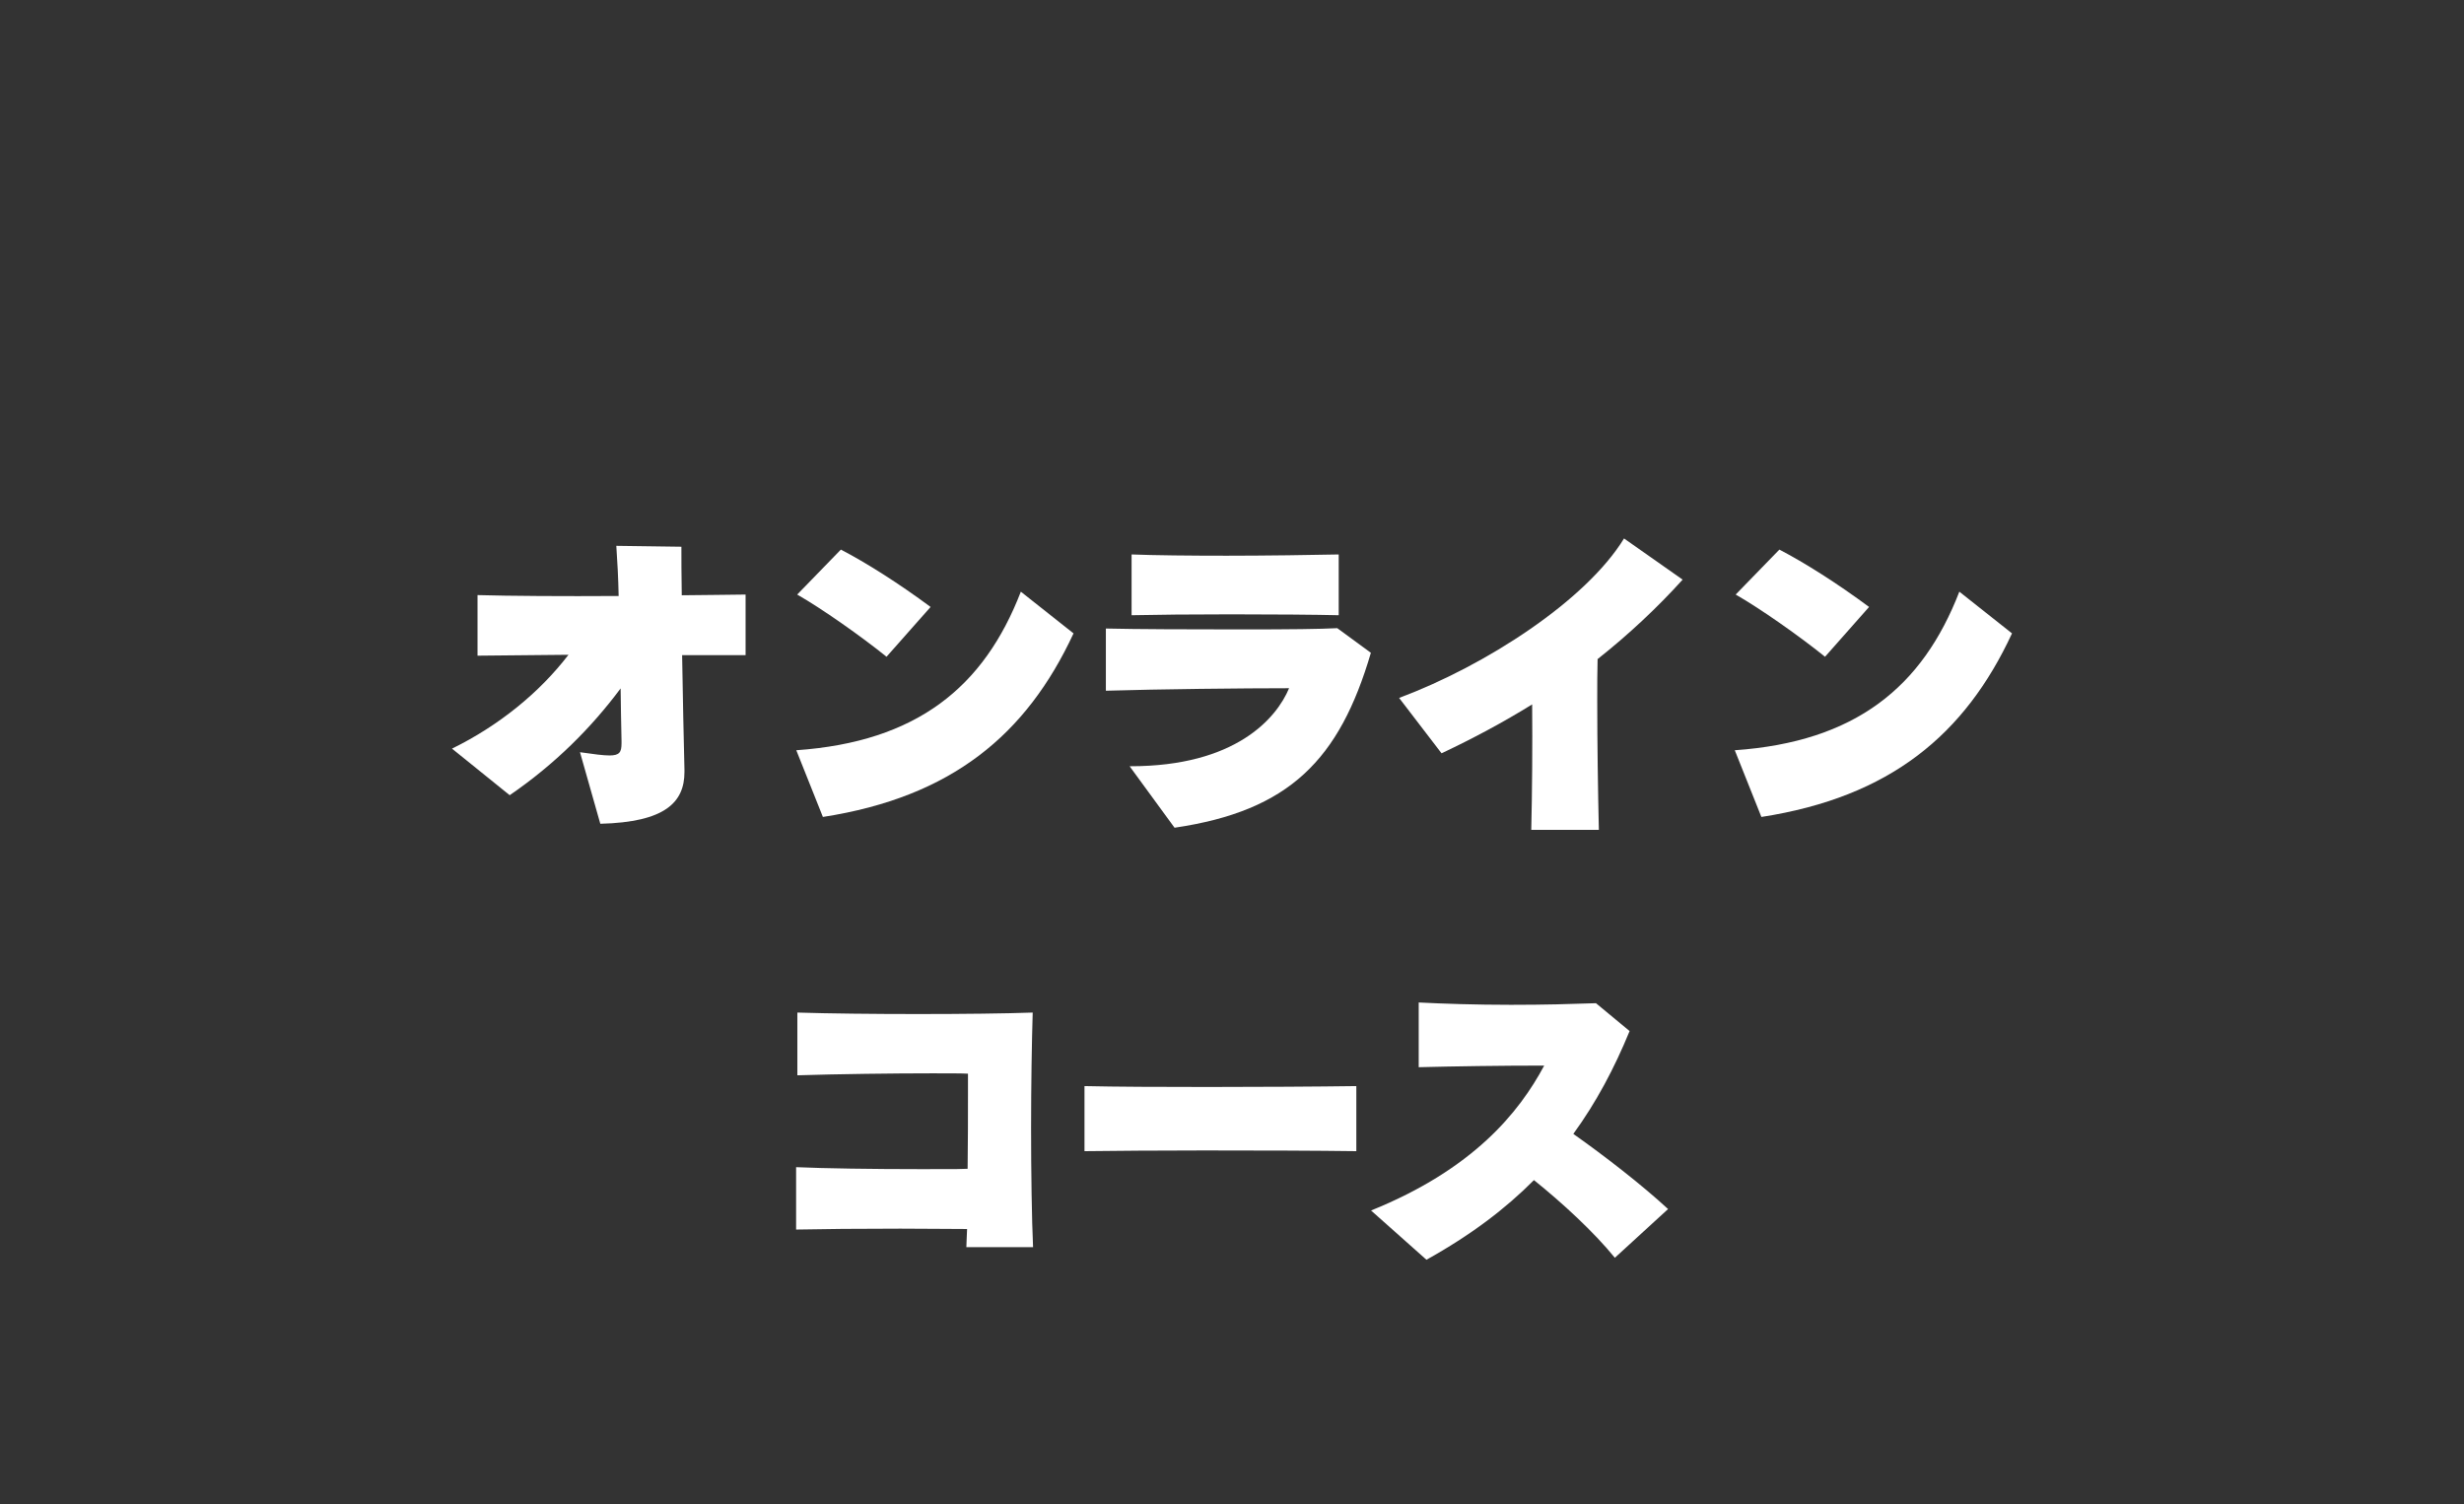 <?xml version="1.0" encoding="UTF-8"?>
<svg id="_レイヤー_1" data-name=" レイヤー 1" xmlns="http://www.w3.org/2000/svg" viewBox="0 0 1370.5 836.8">
  <rect x="0" y="0" width="1370.5" height="836.8" fill="#333333" stroke="none"/>
  <defs>
    <style>
      .cls-1 {
        fill: #fff;
      }

      .cls-2 {
        fill: none;
      }
    </style>
  </defs>
  <rect class="cls-2" width="1370.5" height="836.8"/>
  <g>
    <path class="cls-1" d="M379.4,364.4c.4,23.8.9,48.6,1.3,63.7v1.3c0,16.9-10.8,27.9-46.8,28.8l-11.3-39.8c7.7,1.1,13,1.8,16.4,1.8,5.6,0,6.7-1.8,6.7-6.8v-1.3c-.2-9.5-.4-19.3-.5-29.2-16.4,22-36.5,42.1-61.7,59.4l-32.1-25.9c26.1-12.8,48.6-31.1,64.8-52.2-20,.2-38.2.4-50.6.5v-33.7c17.5.5,47.9.7,78.5.5-.2-9.9-.7-19.3-1.3-27.9l36.2.5c0,6.3,0,15.8.2,27,13.1-.2,25.9-.2,35.5-.4v33.7h-35.3Z"/>
    <path class="cls-1" d="M457.7,454.4l-14.8-37.1c67.1-4.7,104.4-35.1,124.9-88.2l29.3,23.2c-26.2,56.4-67.8,91-139.4,102.1h0ZM493.1,365.3c-14-11.3-36-26.8-49.7-34.6l24.3-25c13.9,7.2,32.4,18.9,49.9,31.9l-24.5,27.7h0Z"/>
    <path class="cls-1" d="M653.3,460.4l-25-34.2h.5c58.3,0,81.2-26.6,88.2-43.4-25.2,0-72.5.5-101.9,1.4v-34.6c16.7.4,47.3.5,75.1.5s44.1-.2,53.6-.7l18.7,13.7c-17.5,59.5-45.3,87.9-109.2,97.3h0ZM684.8,341.7c-21.2,0-42.5.2-55.4.5v-33.8c12.6.5,32.6.7,52.9.7s49.7-.4,62.3-.7v33.8c-12.4-.3-36.2-.5-59.8-.5Z"/>
    <path class="cls-1" d="M888.6,366.6c-.2,6.8-.2,14.8-.2,23.2,0,23.2.4,50.4.9,71.8h-37.6c.5-20.5.7-46.8.5-69.8-16,9.9-32.8,18.9-50.4,27.2l-23.6-30.8c48.2-18,104-54.2,125.1-88.7l32.6,22.9c-14.2,15.7-30,30.5-47.3,44.2h0Z"/>
    <path class="cls-1" d="M979.7,454.4l-14.8-37.1c67.1-4.7,104.4-35.1,124.9-88.2l29.3,23.2c-26.2,56.4-67.8,91-139.4,102.1h0ZM1015.1,365.3c-14-11.3-36-26.8-49.7-34.6l24.3-25c13.9,7.2,32.4,18.9,49.9,31.9l-24.5,27.7Z"/>
  </g>
  <g>
    <path class="cls-1" d="M537.5,693.7c0-1.8.2-3.8.4-10.1-11.3,0-24.3-.2-37.1-.2-22.3,0-44.5.2-58,.5v-34.7c15.3.7,42.8,1.1,69.1,1.1s18,0,26.3-.2c.2-14.8.2-29.9.2-41v-11.9c-3.6-.2-10.8-.2-20-.2-21.2,0-52.7.4-74.9,1.1v-34.9c34.6,1.1,101,1.1,130.9,0-.5,16.4-.9,40.5-.9,64.4s.4,50.9,1.1,66.1h-37.1Z"/>
    <path class="cls-1" d="M669.8,639.9c-25.6,0-50.2.2-66.6.4v-36.2c16.9.4,42.5.5,68.9.5s61.9-.2,82.3-.5v36.2c-20.9-.3-53.6-.4-84.6-.4h0Z"/>
    <path class="cls-1" d="M898.2,699.6c-11.7-14.4-29.3-30.6-45-43.2-15.7,15.8-35.1,30.6-59.8,44.3l-30.8-27.4c56.7-22.9,82.3-54.4,96.3-80.6-24.1,0-50.2.4-69.8.9v-36c13.7.7,32,1.3,51.3,1.3s32.2-.4,47.3-.9l18.7,15.5c-8.5,20.7-18.5,39.6-31.3,57.2,17.3,12.2,38.2,28.4,52.7,41.8l-29.6,27.1h0Z"/>
  </g>
</svg>